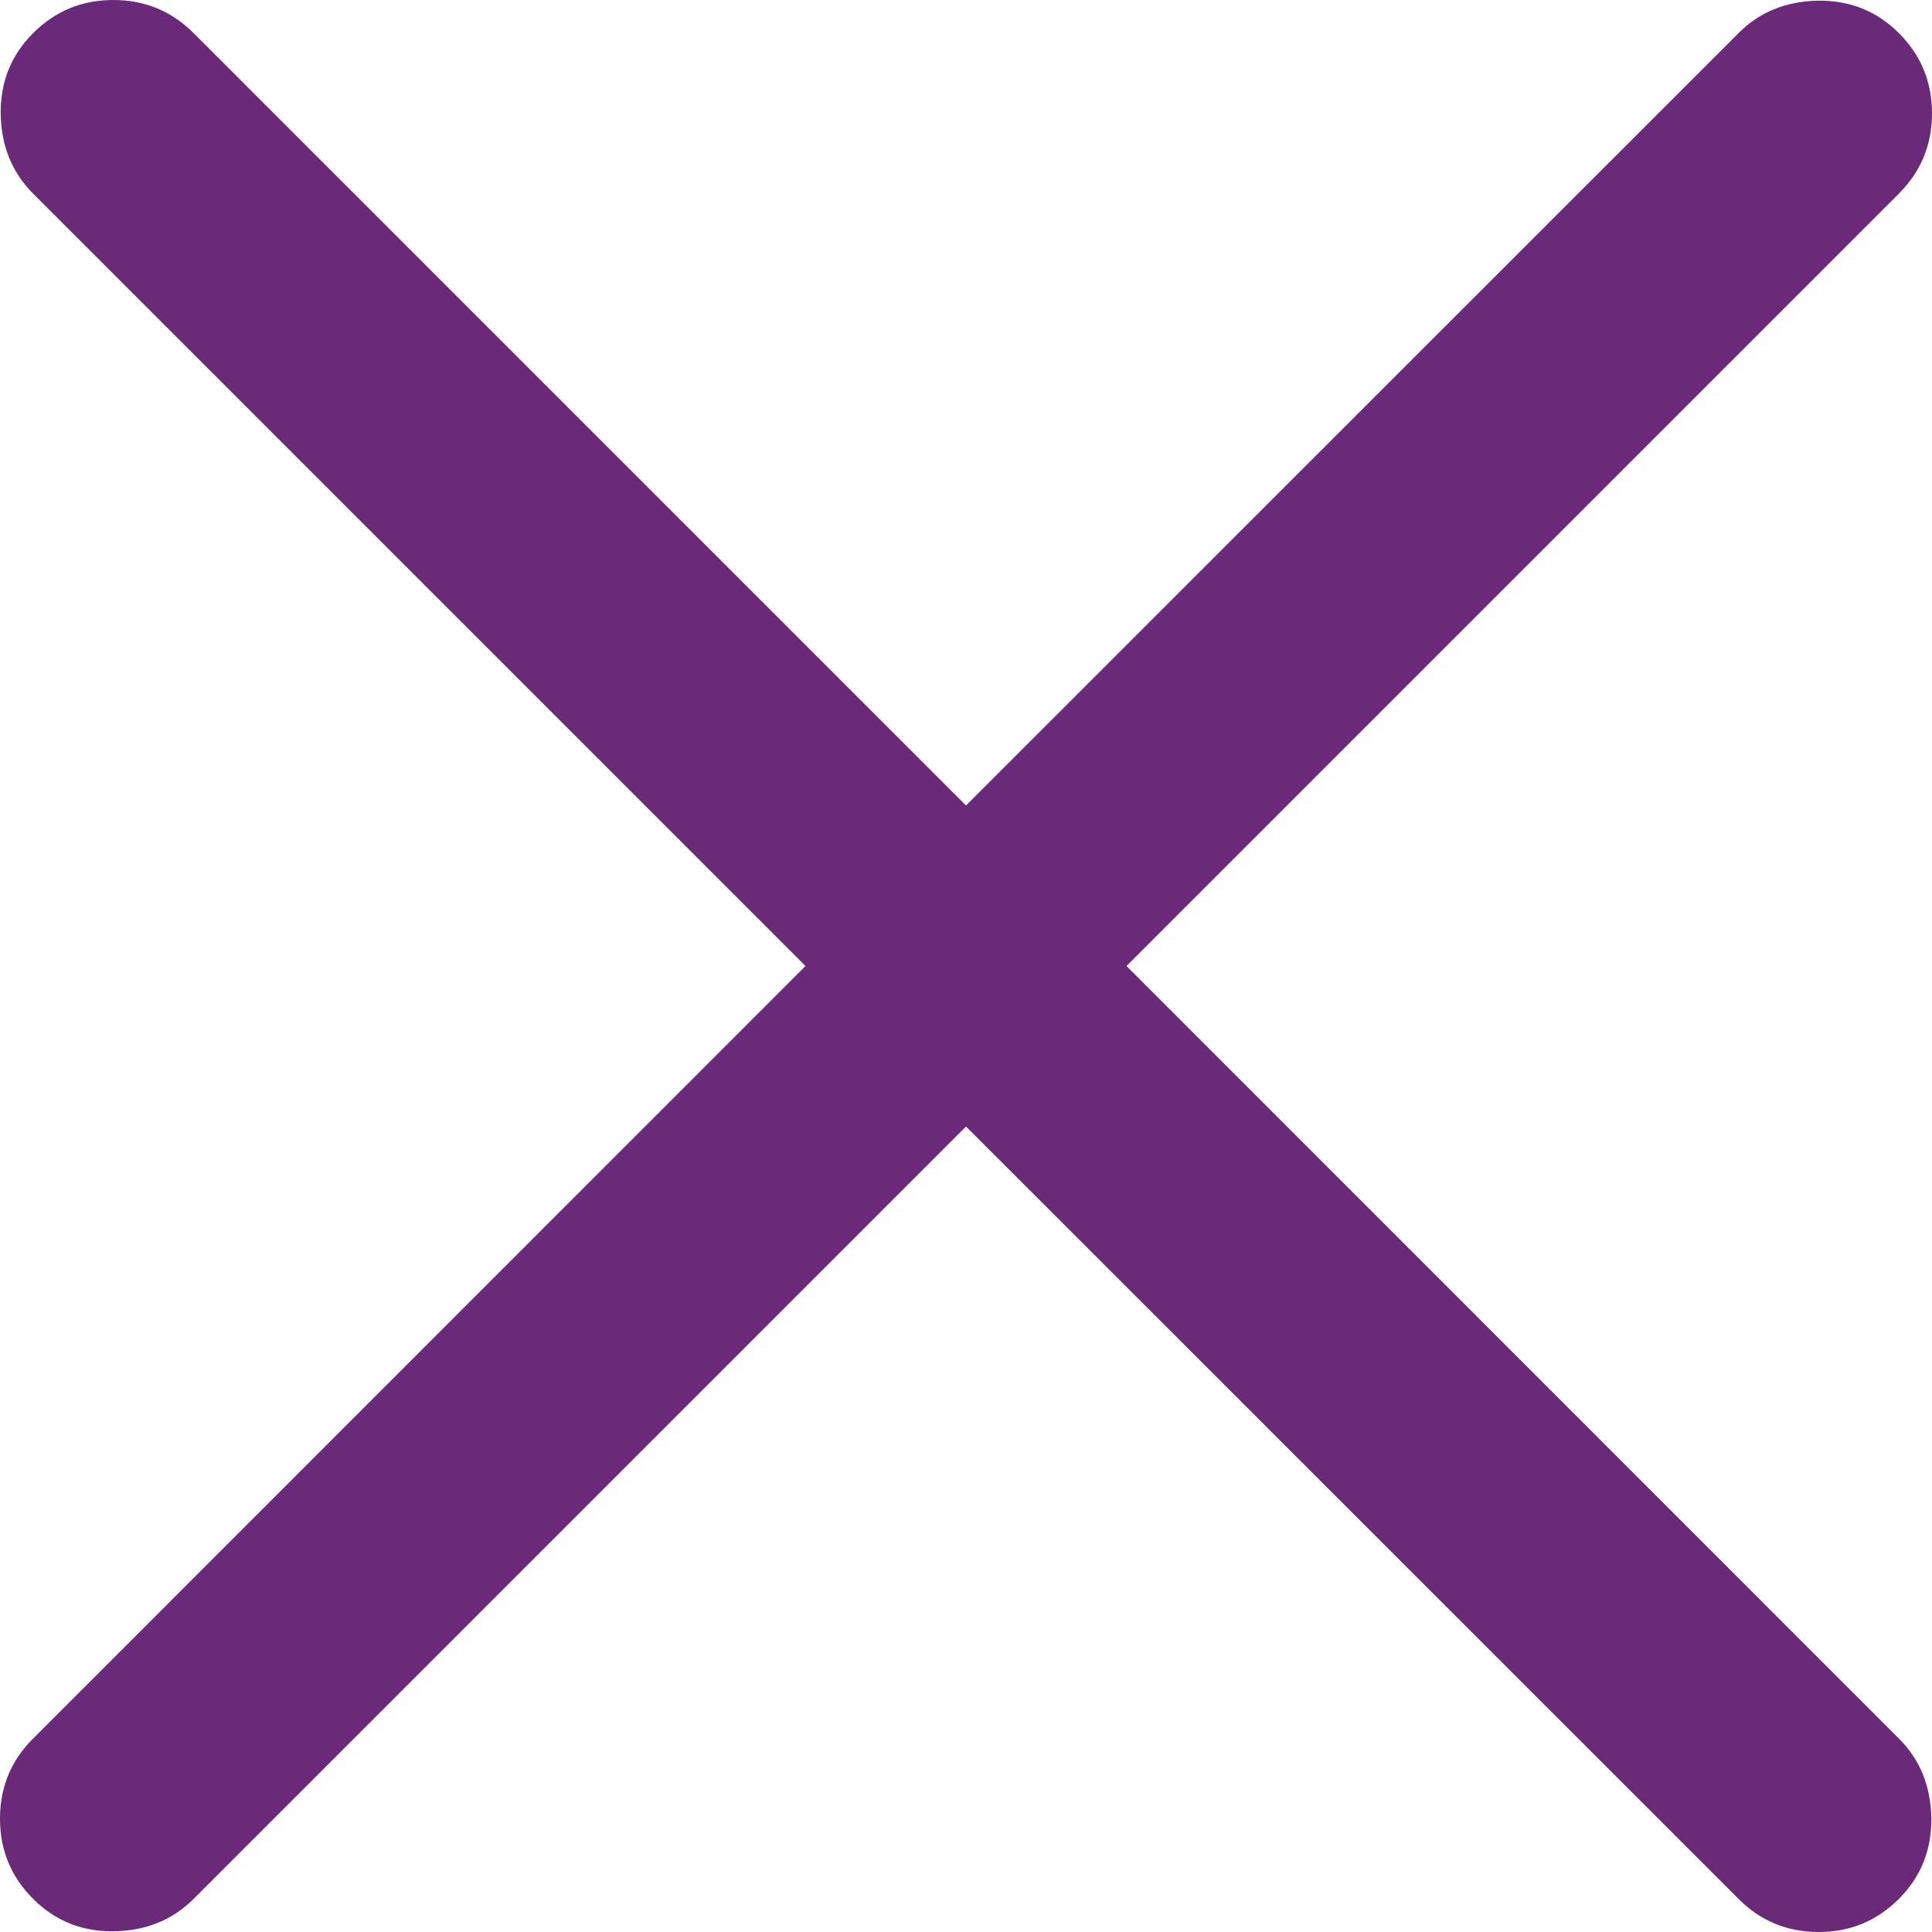<svg width="14" height="14" viewBox="0 0 14 14" fill="none" xmlns="http://www.w3.org/2000/svg">
<path d="M7 8.163L1.403 13.76C1.25 13.913 1.058 13.991 0.826 13.995C0.595 13.998 0.4 13.92 0.24 13.76C0.08 13.6 0 13.407 0 13.179C0 12.951 0.08 12.757 0.24 12.598L5.837 7L0.24 1.403C0.087 1.25 0.009 1.058 0.005 0.826C0.002 0.595 0.08 0.4 0.24 0.24C0.4 0.08 0.593 0 0.821 0C1.049 0 1.243 0.08 1.403 0.24L7 5.837L12.598 0.24C12.75 0.087 12.942 0.009 13.174 0.005C13.405 0.002 13.6 0.08 13.76 0.24C13.92 0.4 14 0.593 14 0.821C14 1.049 13.92 1.243 13.76 1.403L8.163 7L13.76 12.598C13.913 12.75 13.991 12.942 13.995 13.174C13.998 13.405 13.92 13.6 13.76 13.76C13.6 13.92 13.407 14 13.179 14C12.951 14 12.757 13.92 12.598 13.76L7 8.163Z" fill="#6A2979"/>
</svg>
